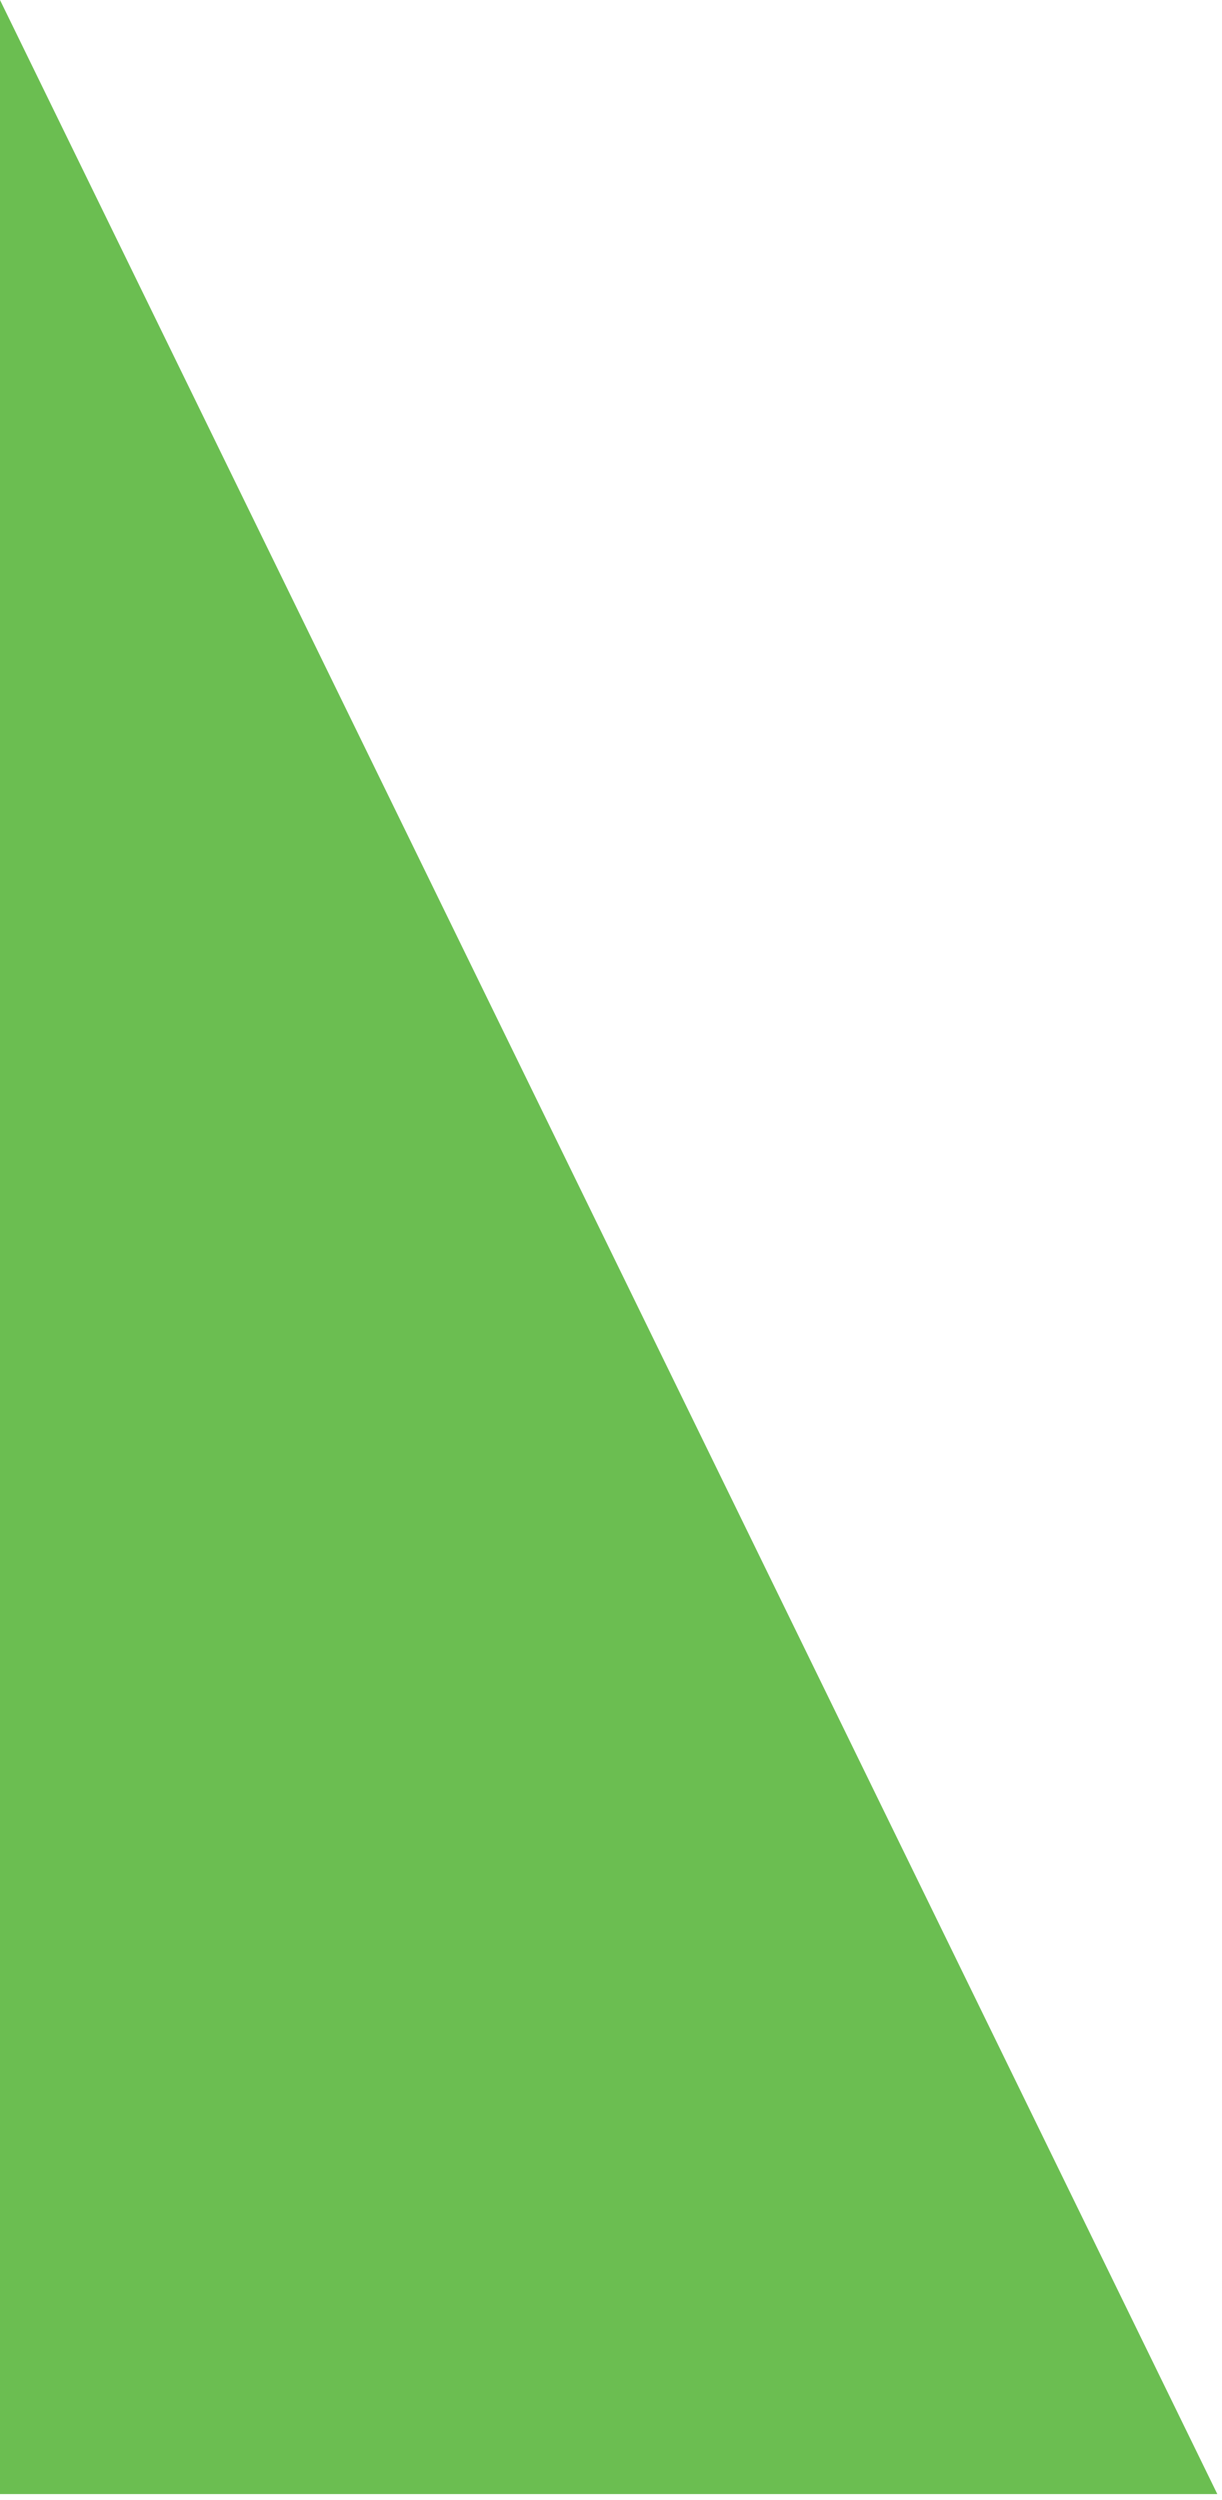 <svg width="179" height="366" viewBox="0 0 179 366" fill="none" xmlns="http://www.w3.org/2000/svg">
<!-- <g style="mix-blend-mode:multiply"> -->
<path d="M178.314 365.151L-6.10352e-05 0L-6.10352e-05 365.151H178.314Z" fill="#6BBE51"/>
<!-- </g> -->
</svg>
